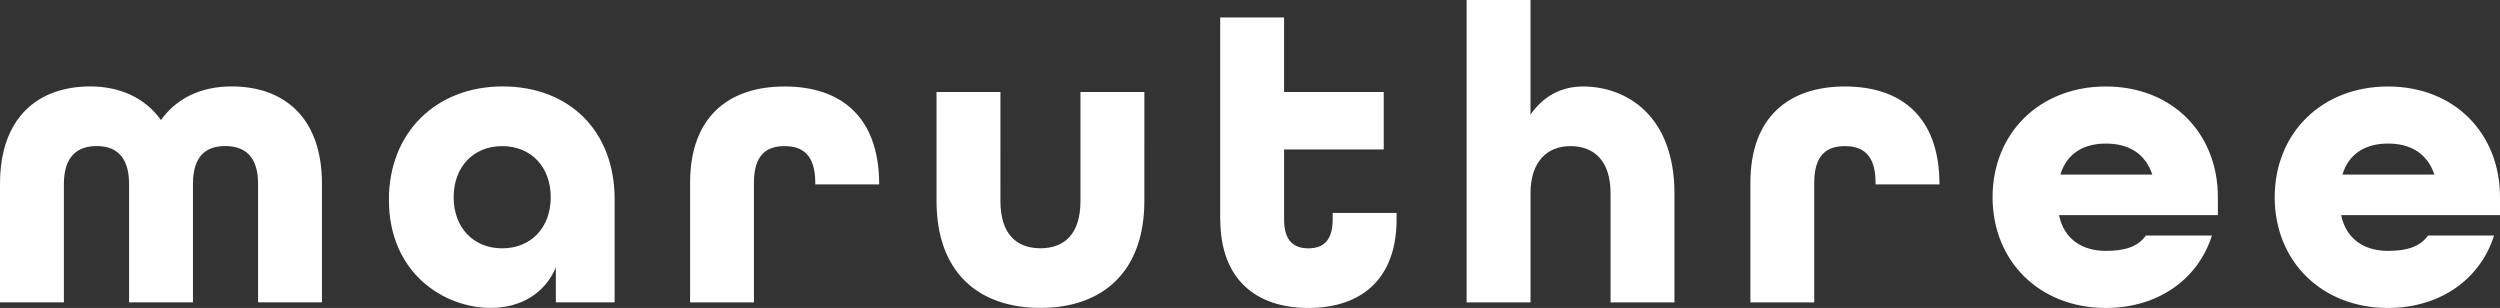 <?xml version="1.0" encoding="UTF-8"?>
<svg xmlns="http://www.w3.org/2000/svg" id="_レイヤー_2" data-name="レイヤー 2" viewBox="0 0 410.45 50.56">
  <rect x="0" y="0" width="410.45" height="50.56" fill="#333333" stroke="none"/>
  <defs>
    <style>
      .cls-1 {
        fill: #fff;
      }
    </style>
  </defs>
  <g id="_レイヤー_2-2" data-name="レイヤー 2">
    <path class="cls-1" d="M0,30.21C0,19.09,6.43,14.19,14.82,14.19c4.89,0,9.02,1.89,11.61,5.52,2.59-3.64,6.64-5.52,11.61-5.52,8.39,0,14.82,4.89,14.82,16.01v19.44h-10.49v-19.44c0-4.61-2.24-6.22-5.38-6.22s-5.31,1.61-5.31,6.22v19.44h-10.49v-19.44c0-4.61-2.24-6.22-5.32-6.22s-5.38,1.61-5.38,6.22v19.44H0v-19.44ZM63.85,32.79c0,12.03,9.02,17.76,16.71,17.76,4.96,0,8.88-2.38,10.7-6.64v5.73h9.65v-16.92c0-11.33-7.55-18.53-18.39-18.53s-18.67,7.48-18.67,18.6M90.42,32.38c0,4.97-3.22,8.39-7.97,8.39s-7.97-3.43-7.97-8.39,3.22-8.39,7.97-8.39,7.97,3.42,7.97,8.39M113.29,49.65h10.49v-19.65c0-4.61,2.1-6.01,5.03-6.01s5.04,1.4,5.04,6.01v.28h10.49v-.21c-.07-10.91-6.29-15.87-15.52-15.87s-15.52,5.03-15.52,15.8v19.65ZM153.76,33c0,11.68,6.85,17.55,17.06,17.55s17.06-5.94,17.06-17.55V15.1h-10.49v17.9c0,5.45-2.66,7.76-6.57,7.76s-6.57-2.31-6.57-7.76V15.1h-10.49v17.9M200.35,36.01c0,9.86,5.87,14.55,14.47,14.55s14.47-4.68,14.47-14.55v-1.05h-10.49v1.05c0,3.64-1.68,4.76-3.99,4.76s-3.99-1.12-3.99-4.76v-11.47h16.36v-9.44h-16.36V2.87h-10.49v33.14M240.79,49.65h10.49v-17.9c0-5.31,2.8-7.76,6.57-7.76s6.57,2.31,6.57,7.76v17.9h10.49v-17.9c0-12.66-7.76-17.55-15.03-17.55-3.57,0-6.5,1.61-8.6,4.61V0h-10.49v49.65ZM287.37,49.65h10.49v-19.65c0-4.61,2.1-6.01,5.03-6.01s5.04,1.4,5.04,6.01v.28h10.49v-.21c-.07-10.91-6.29-15.87-15.52-15.87s-15.52,5.03-15.52,15.8v19.65ZM327.14,32.38c0,10.49,7.69,18.18,18.6,18.18,8.6,0,15.17-4.75,17.41-11.89h-10.84c-1.33,1.89-3.57,2.52-6.57,2.52-3.77,0-6.85-1.82-7.69-5.87h26.08v-2.94c0-10.49-7.48-18.18-18.39-18.18s-18.6,7.69-18.6,18.18M338.27,28.67c1.05-3.5,3.85-5.1,7.48-5.1s6.43,1.54,7.62,5.1h-15.1ZM373.46,32.38c0,10.49,7.69,18.18,18.6,18.18,8.6,0,15.17-4.75,17.41-11.89h-10.84c-1.33,1.89-3.57,2.52-6.57,2.52-3.77,0-6.85-1.82-7.69-5.87h26.08v-2.94c0-10.49-7.48-18.18-18.39-18.18s-18.6,7.69-18.6,18.18M384.58,28.67c1.05-3.5,3.85-5.1,7.48-5.1s6.43,1.54,7.62,5.1h-15.1Z"></path>
  </g>
</svg>
